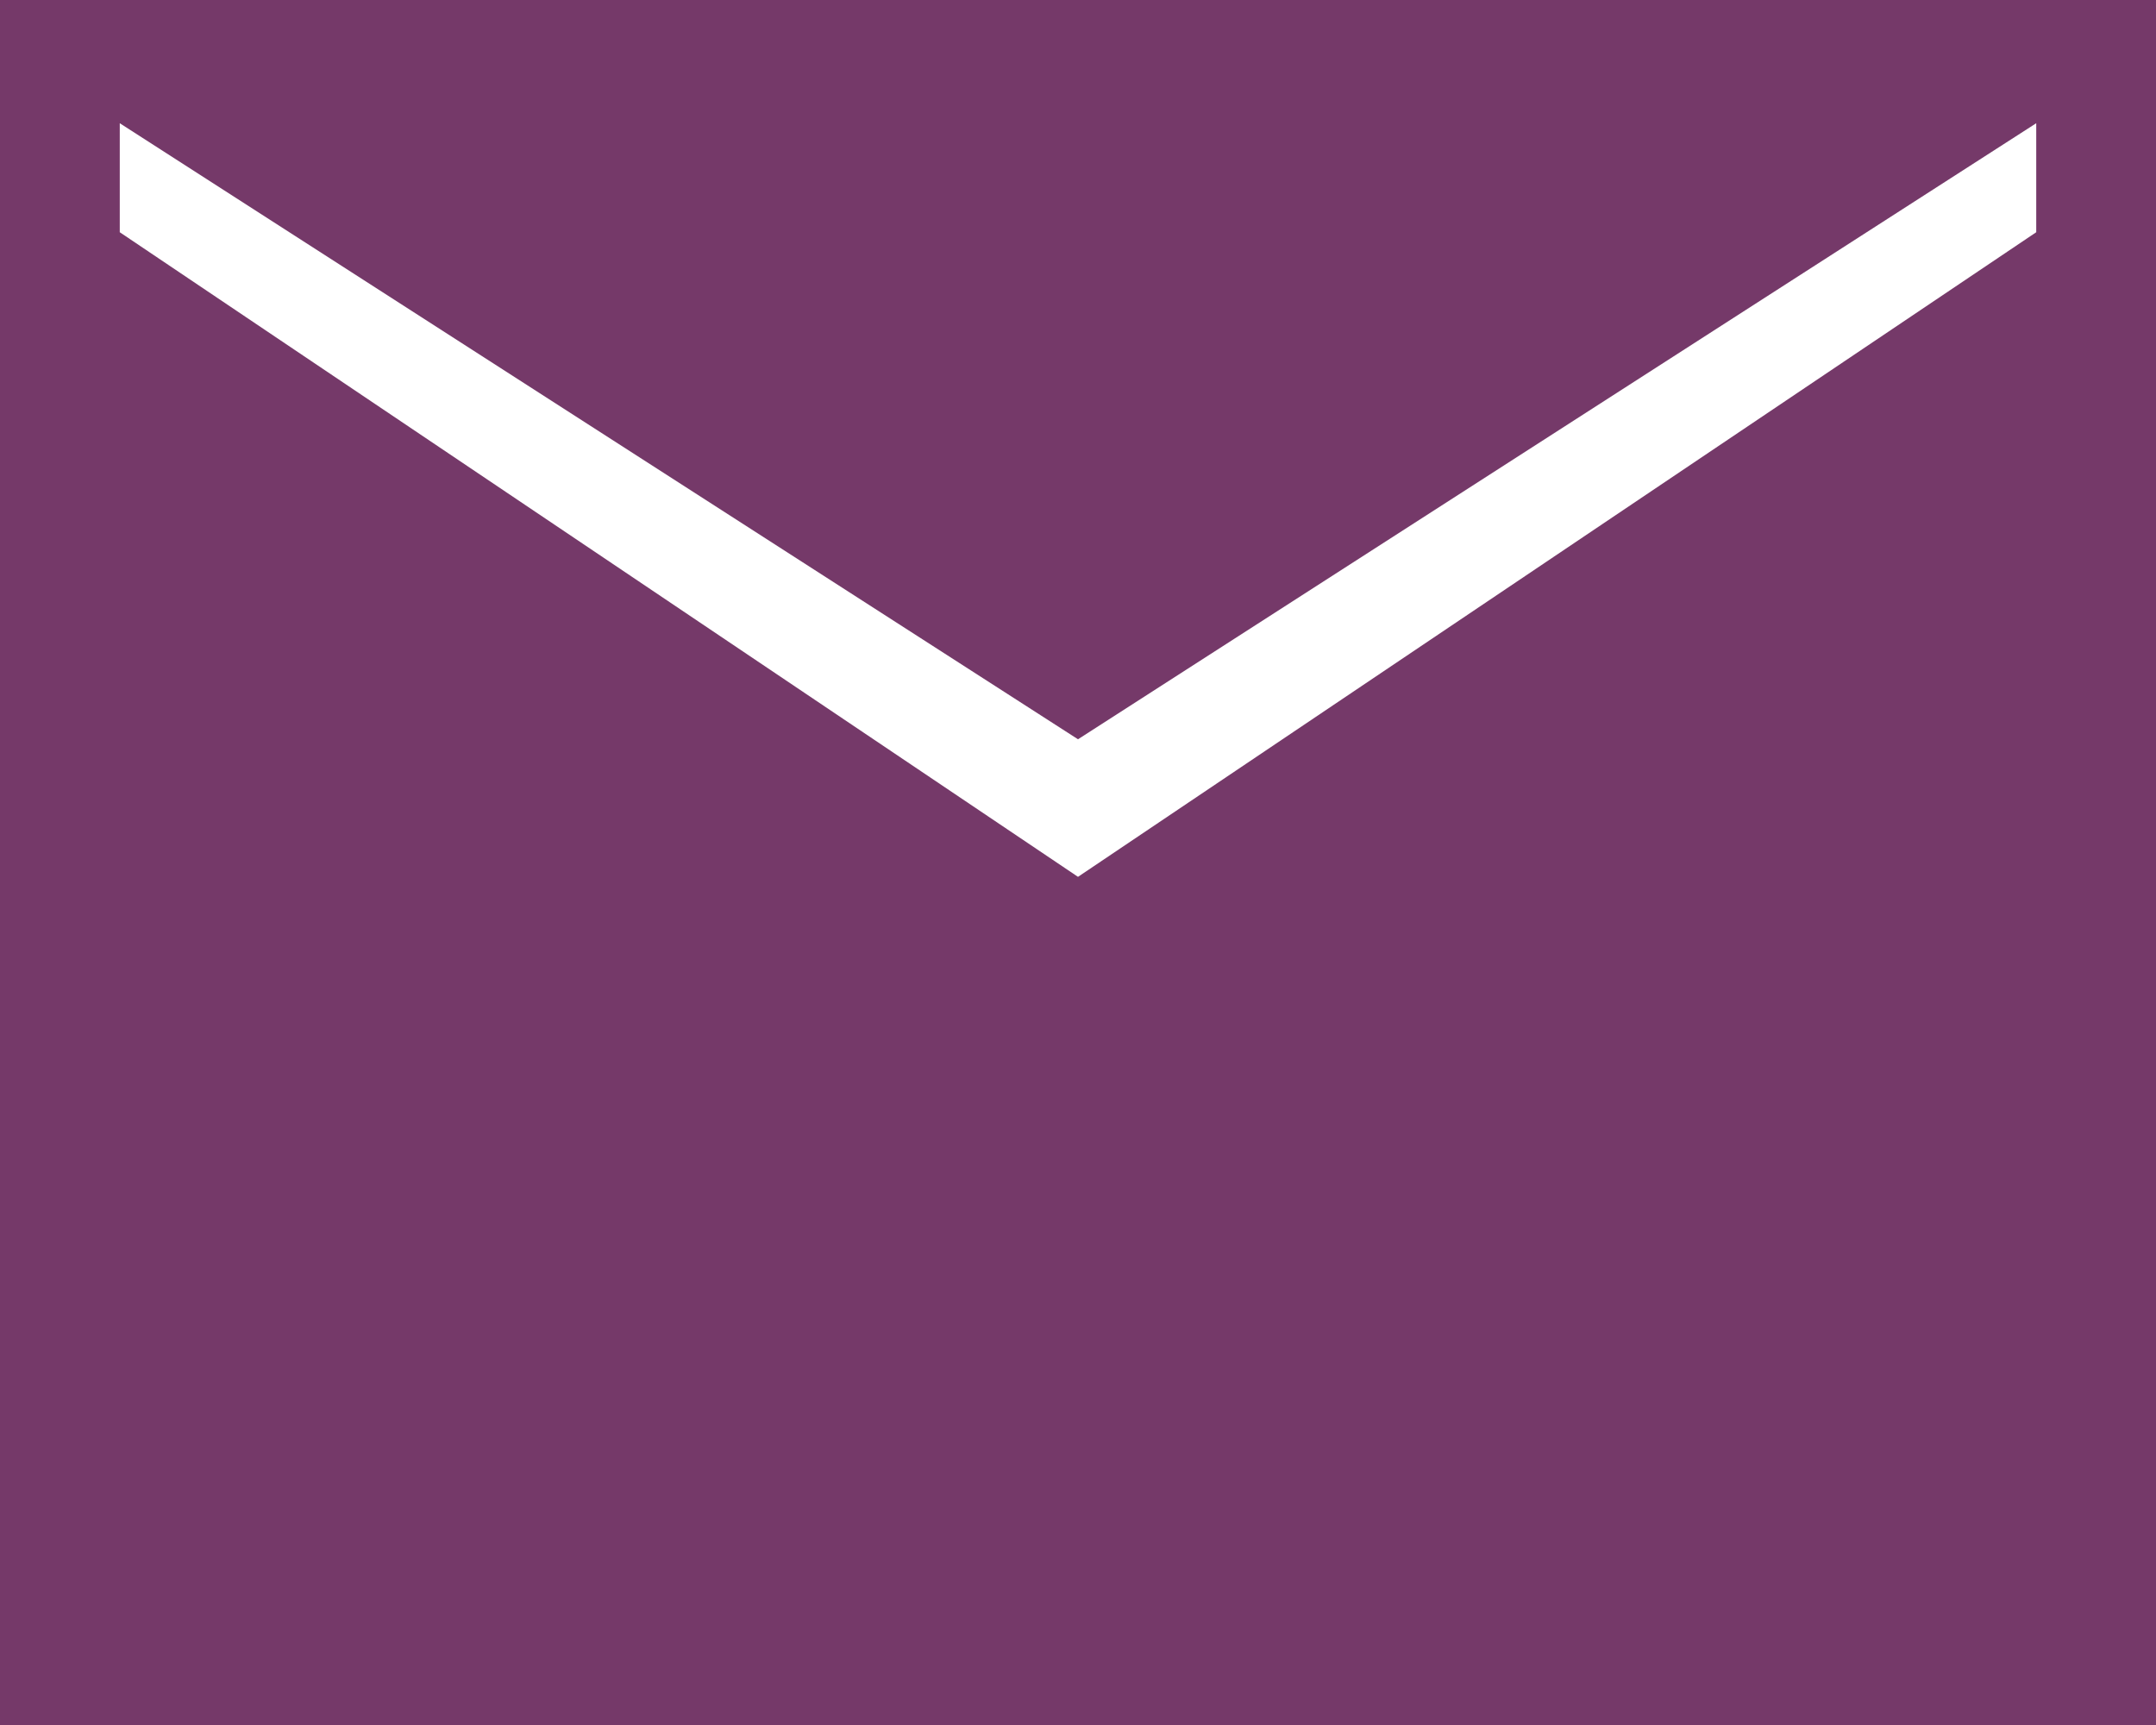 <svg width="20" height="16" viewBox="0 0 20 16" fill="none" xmlns="http://www.w3.org/2000/svg">
<path d="M0 16V0H20V16H0ZM10 8.133L18.889 2.154V1.143L10 6.857L1.111 1.143V2.154L10 8.133Z" fill="#753969"/>
</svg>
